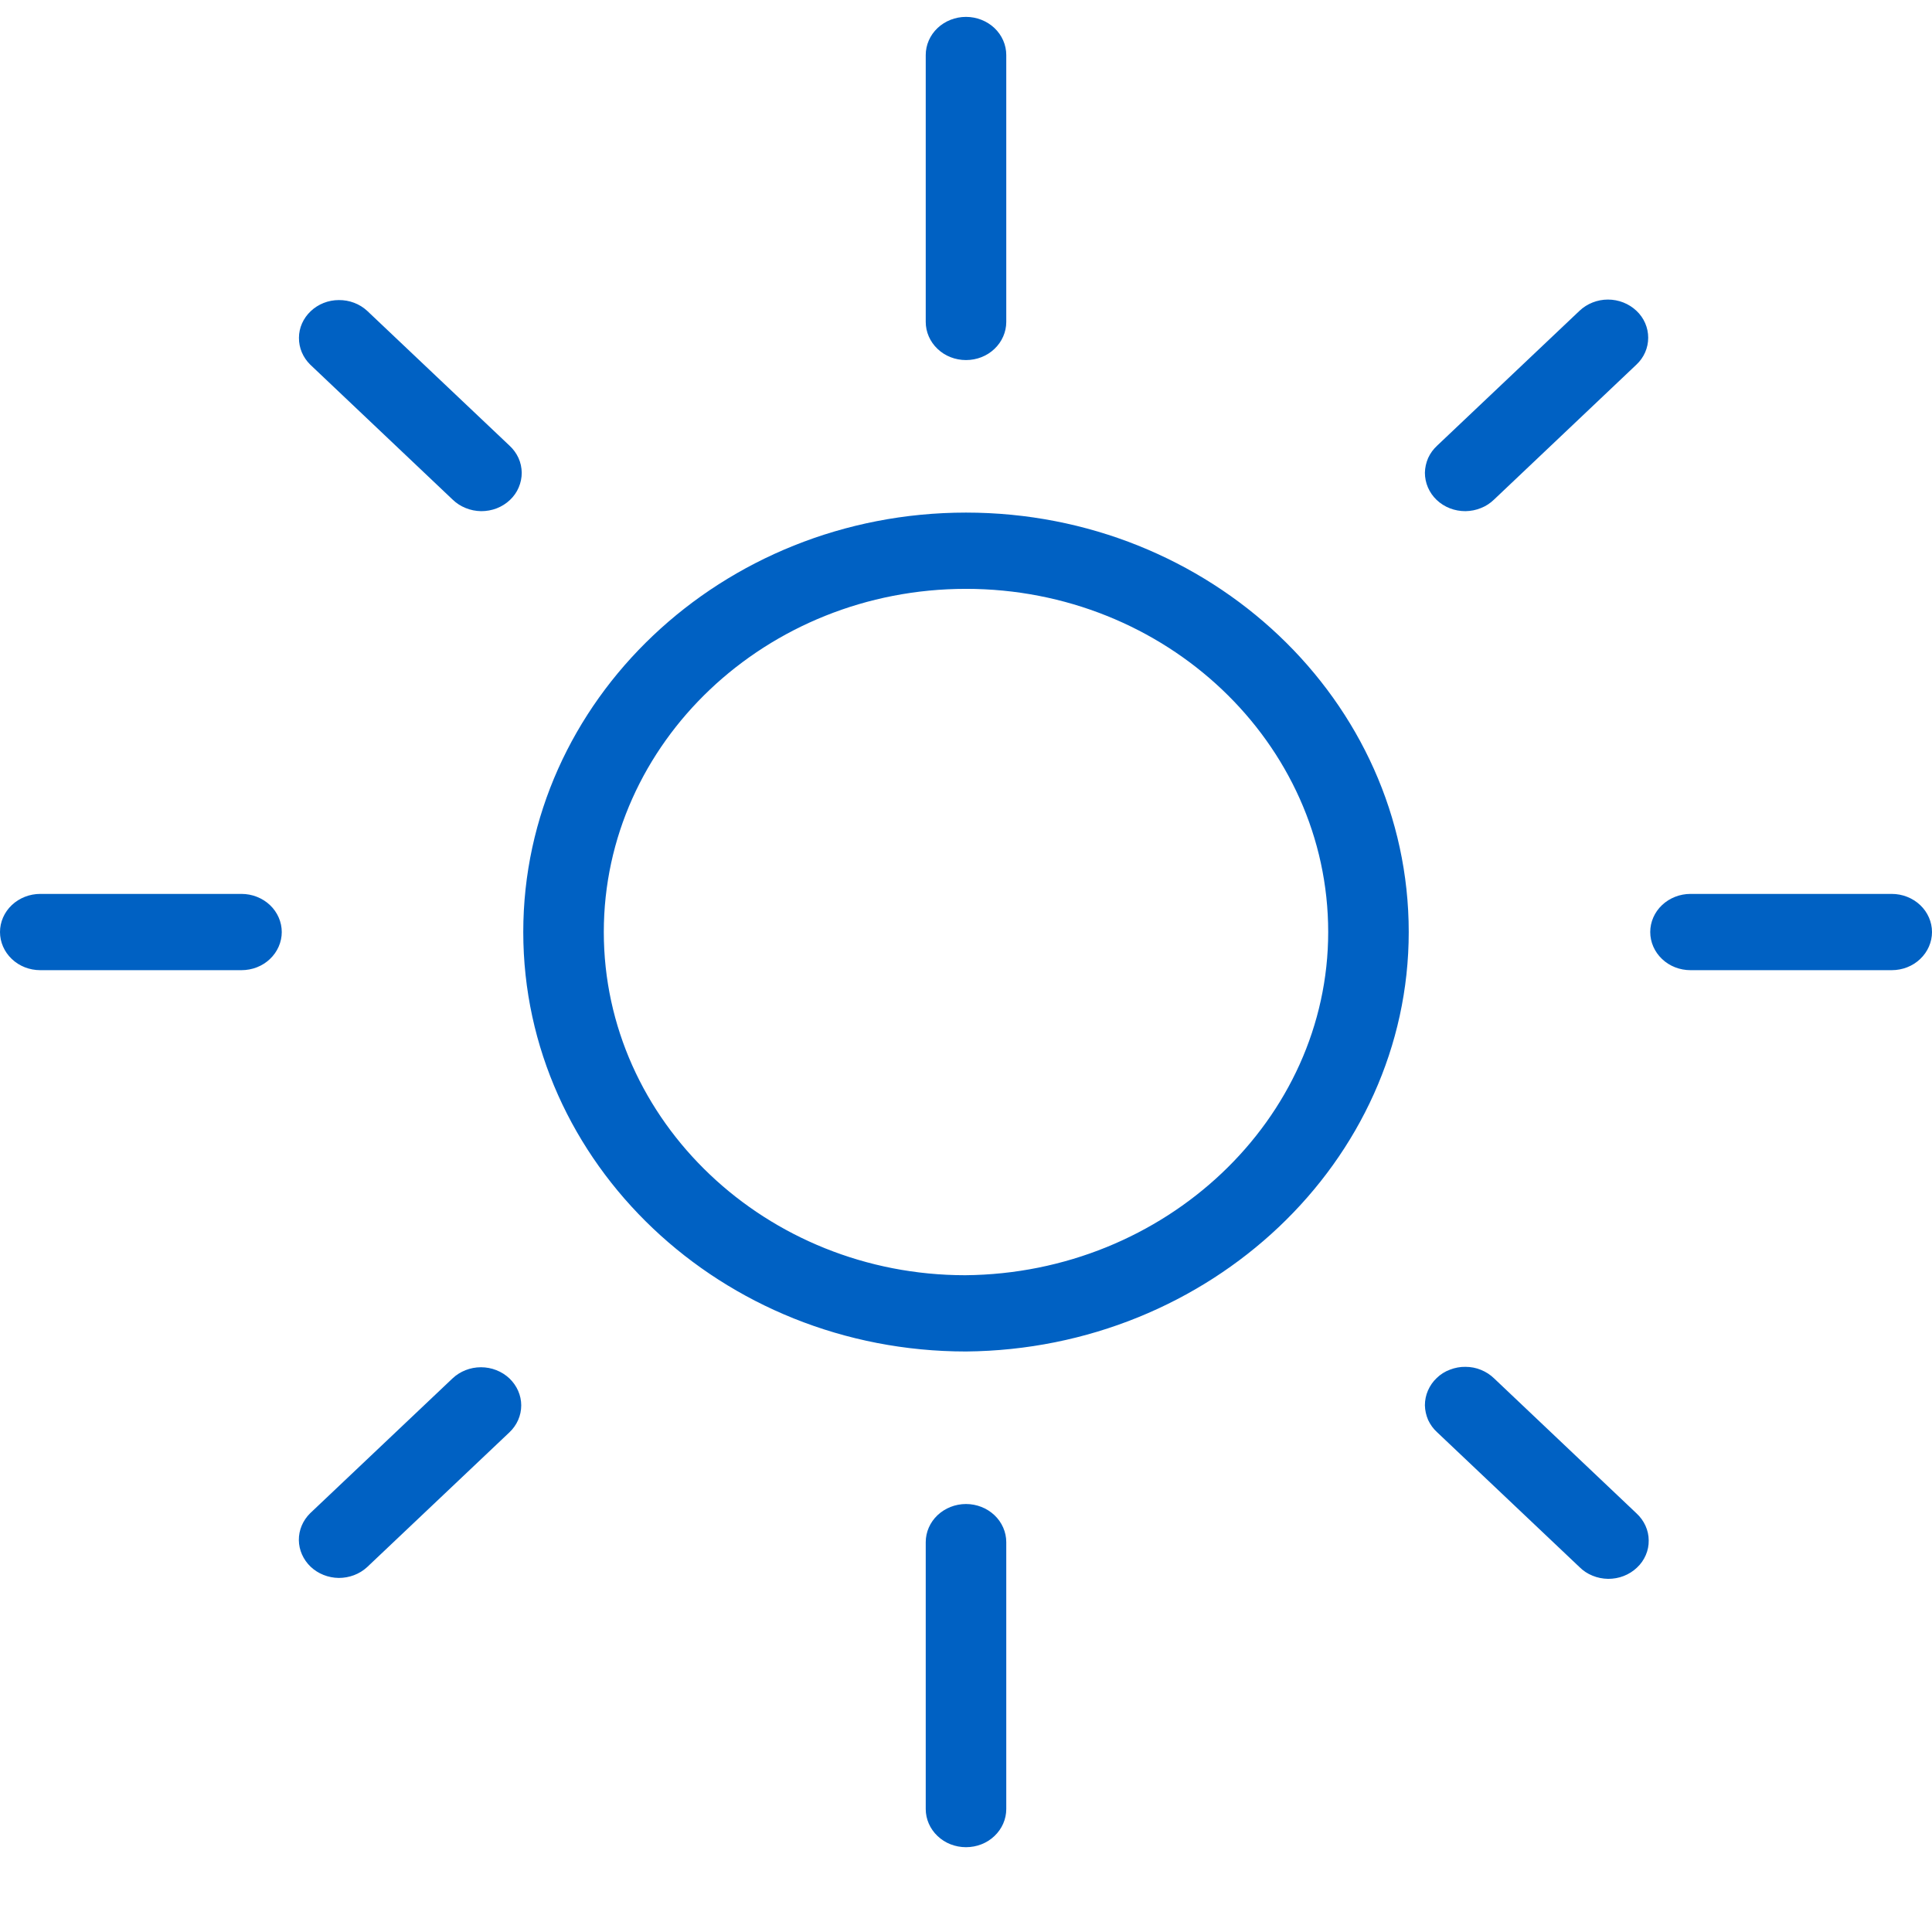 <svg width="19" height="19" viewBox="0 0 19 19" fill="none" xmlns="http://www.w3.org/2000/svg">
<path d="M9.5 14.791C9.605 14.791 9.706 14.831 9.78 14.901C9.854 14.971 9.896 15.067 9.896 15.166V17.791C9.896 17.89 9.854 17.986 9.78 18.056C9.706 18.127 9.605 18.166 9.5 18.166C9.395 18.166 9.294 18.127 9.22 18.056C9.146 17.986 9.104 17.89 9.104 17.791V15.166C9.104 15.067 9.146 14.971 9.22 14.901C9.294 14.831 9.395 14.791 9.5 14.791ZM14.694 13.556L16.093 14.882C16.131 14.917 16.161 14.958 16.182 15.004C16.203 15.05 16.214 15.099 16.214 15.149C16.215 15.198 16.205 15.248 16.185 15.294C16.165 15.34 16.136 15.382 16.098 15.417C16.061 15.452 16.017 15.48 15.968 15.499C15.92 15.518 15.867 15.527 15.815 15.527C15.762 15.526 15.71 15.516 15.662 15.496C15.614 15.477 15.57 15.448 15.534 15.412L14.134 14.086C14.096 14.052 14.066 14.01 14.045 13.965C14.025 13.919 14.014 13.87 14.013 13.82C14.013 13.77 14.023 13.721 14.043 13.675C14.063 13.629 14.092 13.587 14.129 13.552C14.166 13.516 14.21 13.488 14.259 13.47C14.308 13.451 14.36 13.441 14.412 13.442C14.465 13.442 14.517 13.452 14.565 13.472C14.614 13.492 14.657 13.52 14.694 13.556ZM5.01 13.556C5.084 13.627 5.126 13.722 5.126 13.821C5.126 13.921 5.084 14.016 5.01 14.086L3.61 15.412C3.535 15.481 3.435 15.518 3.332 15.518C3.228 15.517 3.128 15.477 3.055 15.408C2.982 15.338 2.94 15.244 2.939 15.146C2.938 15.048 2.978 14.953 3.05 14.882L4.45 13.556C4.524 13.486 4.625 13.446 4.73 13.446C4.835 13.446 4.936 13.486 5.01 13.556ZM9.5 5.041C11.902 5.041 13.854 6.892 13.854 9.166C13.854 11.42 11.901 13.27 9.5 13.291C7.098 13.291 5.146 11.44 5.146 9.166C5.146 6.891 7.099 5.041 9.5 5.041ZM9.5 5.791C7.536 5.791 5.938 7.305 5.938 9.166C5.938 11.027 7.536 12.541 9.493 12.541C11.461 12.524 13.062 11.007 13.062 9.166C13.062 7.305 11.464 5.791 9.5 5.791ZM18.604 8.791C18.709 8.791 18.81 8.831 18.884 8.901C18.958 8.971 19 9.067 19 9.166C19 9.265 18.958 9.361 18.884 9.431C18.81 9.502 18.709 9.541 18.604 9.541H16.625C16.52 9.541 16.419 9.502 16.345 9.431C16.271 9.361 16.229 9.265 16.229 9.166C16.229 9.067 16.271 8.971 16.345 8.901C16.419 8.831 16.52 8.791 16.625 8.791H18.604ZM2.375 8.791C2.48 8.791 2.581 8.831 2.655 8.901C2.729 8.971 2.771 9.067 2.771 9.166C2.771 9.265 2.729 9.361 2.655 9.431C2.581 9.502 2.48 9.541 2.375 9.541H0.396C0.291 9.541 0.19 9.502 0.116 9.431C0.042 9.361 0 9.265 0 9.166C0 9.067 0.042 8.971 0.116 8.901C0.19 8.831 0.291 8.791 0.396 8.791H2.375ZM3.61 3.056L5.01 4.382C5.048 4.417 5.078 4.458 5.099 4.504C5.12 4.55 5.13 4.599 5.131 4.649C5.131 4.698 5.121 4.748 5.101 4.794C5.082 4.84 5.052 4.882 5.015 4.917C4.978 4.952 4.934 4.98 4.885 4.999C4.836 5.018 4.784 5.027 4.732 5.027C4.679 5.026 4.627 5.016 4.579 4.996C4.531 4.977 4.487 4.948 4.45 4.912L3.051 3.586C2.979 3.515 2.939 3.421 2.94 3.322C2.94 3.224 2.982 3.13 3.056 3.06C3.129 2.991 3.228 2.951 3.332 2.951C3.436 2.95 3.536 2.988 3.61 3.056ZM16.093 3.056C16.168 3.126 16.209 3.222 16.209 3.321C16.209 3.421 16.168 3.516 16.093 3.586L14.694 4.912C14.657 4.948 14.614 4.977 14.565 4.996C14.517 5.016 14.465 5.026 14.412 5.027C14.36 5.027 14.308 5.018 14.259 4.999C14.21 4.98 14.166 4.952 14.129 4.917C14.092 4.882 14.063 4.84 14.043 4.794C14.023 4.748 14.013 4.698 14.013 4.649C14.014 4.599 14.025 4.55 14.045 4.504C14.066 4.458 14.096 4.417 14.134 4.382L15.534 3.056C15.608 2.986 15.709 2.946 15.813 2.946C15.918 2.946 16.019 2.986 16.093 3.056ZM9.5 0.166C9.605 0.166 9.706 0.206 9.78 0.276C9.854 0.346 9.896 0.442 9.896 0.541V3.166C9.896 3.265 9.854 3.361 9.78 3.431C9.706 3.502 9.605 3.541 9.5 3.541C9.395 3.541 9.294 3.502 9.22 3.431C9.146 3.361 9.104 3.265 9.104 3.166V0.541C9.104 0.442 9.146 0.346 9.22 0.276C9.294 0.206 9.395 0.166 9.5 0.166Z" fill="#0061C3"/>
</svg>

